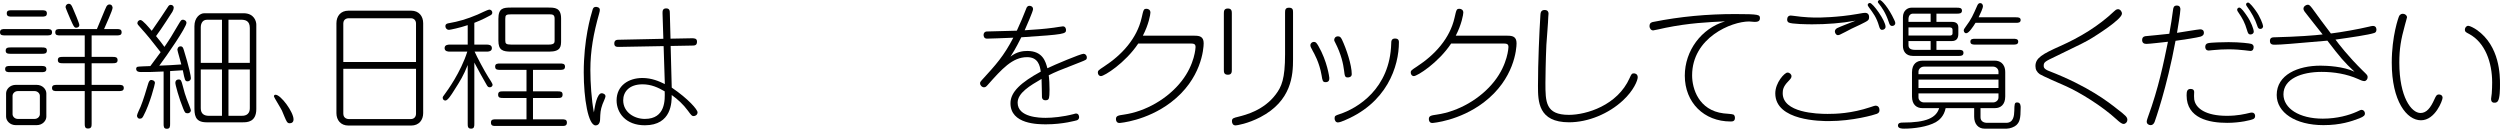 <!-- Generator: Adobe Illustrator 21.1.0, SVG Export Plug-In  -->
<svg version="1.1"
	 xmlns="http://www.w3.org/2000/svg" xmlns:xlink="http://www.w3.org/1999/xlink" xmlns:a="http://ns.adobe.com/AdobeSVGViewerExtensions/3.0/"
	 x="0px" y="0px" width="221.863px" height="11.43px" viewBox="0 0 221.863 11.43"
	 style="enable-background:new 0 0 221.863 11.43;" xml:space="preserve">
<defs>
</defs>
<g>
	<path d="M4.174,2.578c0.216,0,0.444,0,0.444,0.288c0,0.275-0.216,0.275-0.444,0.275h-3.73C0.228,3.142,0,3.142,0,2.866
		c0-0.288,0.228-0.288,0.444-0.288H4.174z M3.67,5.853c0.204,0,0.444,0,0.444,0.275c0,0.276-0.24,0.276-0.444,0.276H0.899
		c-0.204,0-0.443,0-0.443-0.276c0-0.275,0.228-0.275,0.443-0.275H3.67z M3.718,4.209c0.216,0,0.443,0,0.443,0.276
		c0,0.288-0.228,0.288-0.443,0.288H0.948c-0.216,0-0.444,0-0.444-0.276c0-0.288,0.228-0.288,0.444-0.288H3.718z M4.114,10.35
		c0,0.349-0.324,0.756-0.863,0.756H1.403c-0.528,0-0.863-0.396-0.863-0.756V8.287c0-0.348,0.324-0.756,0.863-0.756H3.25
		c0.527,0,0.863,0.396,0.863,0.756V10.35z M3.718,0.911c0.216,0,0.443,0,0.443,0.276c0,0.287-0.228,0.287-0.443,0.287H1.032
		c-0.204,0-0.432,0-0.432-0.287c0-0.276,0.216-0.276,0.432-0.276H3.718z M1.115,10.134c0,0.204,0.192,0.42,0.468,0.42H3.07
		c0.276,0,0.468-0.216,0.468-0.42V8.503c0-0.204-0.192-0.42-0.468-0.42H1.583c-0.275,0-0.468,0.216-0.468,0.42V10.134z M7.52,3.142
		H5.337c-0.216,0-0.432,0-0.432-0.275c0-0.288,0.216-0.288,0.432-0.288H8.6c0.144-0.323,0.768-1.883,0.851-2.015
		c0.084-0.132,0.18-0.168,0.264-0.168c0.252,0,0.276,0.252,0.276,0.3c0,0.216-0.612,1.547-0.756,1.883h1.116
		c0.228,0,0.443,0,0.443,0.288c0,0.275-0.228,0.275-0.443,0.275H8.132v1.907h1.859c0.216,0,0.444,0,0.444,0.288
		c0,0.275-0.228,0.275-0.444,0.275H8.132v1.919h2.411c0.204,0,0.443,0,0.443,0.276c0,0.275-0.24,0.275-0.443,0.275H8.132v2.891
		c0,0.24-0.012,0.432-0.324,0.432c-0.288,0-0.288-0.216-0.288-0.432V8.083H5.049c-0.204,0-0.432,0-0.432-0.275
		c0-0.276,0.228-0.276,0.432-0.276H7.52V5.612H5.565c-0.204,0-0.432,0-0.432-0.287c0-0.276,0.228-0.276,0.432-0.276H7.52V3.142z
		 M6.237,1.679c-0.072-0.168-0.42-0.972-0.42-1.043c0-0.145,0.108-0.3,0.288-0.3c0.144,0,0.228,0.071,0.36,0.396
		C6.584,1.007,7.04,2.062,7.04,2.219c0,0.132-0.084,0.204-0.192,0.228C6.608,2.507,6.561,2.41,6.237,1.679z"/>
	<path d="M14.519,6.345c-1.043,0.048-1.211,0.048-1.979,0.048c-0.156,0-0.456,0-0.456-0.288c0-0.096,0.048-0.156,0.132-0.18
		C12.3,5.9,12.959,5.877,13.343,5.864c0.3-0.407,0.672-0.899,0.912-1.235c-0.852-1.091-1.151-1.463-1.667-2.038
		c-0.348-0.396-0.396-0.433-0.396-0.54c0-0.156,0.144-0.276,0.276-0.276c0.192,0,0.744,0.66,0.996,0.96
		c0.755-1.092,0.839-1.212,1.475-2.183c0.048-0.072,0.12-0.12,0.216-0.12c0.144,0,0.264,0.096,0.264,0.252
		c0,0.084-0.048,0.239-0.12,0.359c-0.036,0.048-0.959,1.512-1.451,2.159c0.419,0.516,0.468,0.575,0.744,0.959
		c0.527-0.768,0.6-0.899,1.259-2.015c0.216-0.359,0.24-0.396,0.396-0.396c0.072,0,0.3,0.072,0.3,0.275
		c0,0.396-1.751,2.927-2.411,3.802c0.504-0.023,1.5-0.06,1.955-0.107c-0.048-0.216-0.348-1.212-0.348-1.308
		c0-0.012,0.012-0.3,0.288-0.3c0.168,0,0.216,0.108,0.288,0.348c0.444,1.428,0.624,2.303,0.624,2.483
		c0,0.155-0.144,0.275-0.288,0.275c-0.24,0-0.251-0.096-0.432-0.983c-0.288,0.024-0.54,0.036-1.127,0.072v4.677
		c0,0.229,0,0.444-0.288,0.444c-0.288,0-0.288-0.216-0.288-0.444V6.345z M13.751,7.363c0,0.084-0.432,1.835-1.031,2.938
		c-0.096,0.168-0.132,0.229-0.336,0.229c-0.144,0-0.228-0.156-0.228-0.264c0-0.133,0.275-0.685,0.324-0.804
		c0.228-0.552,0.516-1.512,0.671-2.039c0.036-0.108,0.096-0.3,0.24-0.324C13.475,7.088,13.751,7.136,13.751,7.363z M15.862,7.052
		c0.204,0,0.24,0.132,0.348,0.54c0.12,0.504,0.264,0.936,0.359,1.188c0.132,0.335,0.372,0.947,0.372,1.007
		c0,0.108-0.084,0.264-0.3,0.264c-0.204,0-0.24-0.071-0.384-0.419c-0.36-0.864-0.72-2.171-0.696-2.303
		C15.574,7.147,15.682,7.052,15.862,7.052z M21.607,1.175c0.971,0,1.139,0.744,1.139,1.008v7.496c0,1.163-0.828,1.175-1.175,1.175
		h-3.25c-1.067,0-1.067-0.72-1.067-1.379V2.326c0-0.779,0.503-1.151,0.875-1.151H21.607z M19.7,5.577V1.751h-1.331
		c-0.516,0-0.552,0.552-0.552,0.647v3.179H19.7z M17.817,6.164v3.442c0,0.492,0.3,0.672,0.72,0.672H19.7V6.164H17.817z M22.17,5.577
		V2.482c0-0.647-0.408-0.731-0.779-0.731h-1.116v3.826H22.17z M20.275,6.164v4.114h1.14c0.204,0,0.755,0,0.755-0.684V6.164H20.275z"
		/>
	<path d="M25.463,10.806c-0.096-0.12-0.372-0.84-0.444-0.995c-0.096-0.204-0.708-1.188-0.708-1.247c0-0.108,0.048-0.156,0.144-0.156
		c0.468,0,1.595,1.535,1.595,2.183c0,0.276-0.18,0.348-0.359,0.348C25.595,10.938,25.523,10.89,25.463,10.806z"/>
	<path d="M36.488,0.947c0.684,0,1.067,0.479,1.067,1.115v7.976c0,0.6-0.36,1.104-1.067,1.104h-5.565
		c-0.684,0-1.067-0.479-1.067-1.104V2.062c0-0.611,0.36-1.115,1.067-1.115H36.488z M36.919,5.505V2.087
		c0-0.276-0.18-0.468-0.456-0.468h-5.529c-0.084,0-0.468,0.036-0.468,0.468v3.418H36.919z M30.467,6.104v3.981
		c0,0.432,0.384,0.48,0.468,0.48h5.529c0.276,0,0.456-0.192,0.456-0.48V6.104H30.467z"/>
	<path d="M42.095,10.974c0,0.228,0,0.443-0.288,0.443c-0.3,0-0.3-0.216-0.3-0.443V5.769c-0.372,0.936-0.647,1.379-1.223,2.278
		c-0.216,0.349-0.552,0.876-0.756,0.876c-0.168,0-0.24-0.132-0.24-0.252c0-0.072,0.024-0.107,0.264-0.432
		c0.096-0.132,1.332-1.799,1.919-3.658H39.9c-0.12,0-0.444-0.012-0.444-0.312S39.78,3.958,39.9,3.958h1.607V2.23
		c-0.696,0.24-1.583,0.42-1.667,0.42c-0.168,0-0.312-0.132-0.312-0.336c0-0.191,0.168-0.24,0.348-0.264
		c0.768-0.132,1.547-0.348,2.506-0.756c0.168-0.072,0.923-0.443,1.031-0.443c0.156,0,0.276,0.12,0.276,0.264
		c0,0.12-0.06,0.191-0.18,0.252c-0.156,0.084-0.72,0.396-1.415,0.659v1.932h1.115c0.12,0,0.444,0.012,0.444,0.312
		S43.33,4.581,43.21,4.581h-1.091c0.216,0.492,0.863,1.703,1.211,2.255c0.144,0.216,0.384,0.588,0.384,0.672
		c0,0.191-0.168,0.239-0.24,0.239c-0.132,0-0.18-0.048-0.252-0.155c-0.144-0.229-0.947-1.68-1.127-2.039V10.974z M47.3,8.107h2.183
		c0.24,0,0.444,0,0.444,0.288c0,0.3-0.204,0.3-0.444,0.3H47.3v1.895h2.566c0.228,0,0.444,0,0.444,0.288c0,0.3-0.216,0.3-0.444,0.3
		h-5.865c-0.228,0-0.432,0-0.432-0.3c0-0.288,0.204-0.288,0.432-0.288h2.723V8.695h-2.075c-0.228,0-0.443,0-0.443-0.288
		c0-0.3,0.204-0.3,0.443-0.3h2.075V6.2h-2.339c-0.216,0-0.444,0-0.444-0.288c0-0.275,0.216-0.275,0.444-0.275h5.313
		c0.216,0,0.444,0,0.444,0.275c0,0.288-0.228,0.288-0.444,0.288H47.3V8.107z M48.643,0.671c0.576,0,1.151,0,1.151,0.972v1.919
		c0,0.54,0,1.02-1.067,1.02h-3.358c-0.768,0-1.139-0.132-1.139-0.983V1.667c0-0.947,0.432-0.996,1.127-0.996H48.643z M45.381,1.271
		c-0.48,0-0.54,0.071-0.54,0.407v1.896c0,0.287,0.048,0.384,0.54,0.384h3.298c0.54,0,0.54-0.181,0.54-0.384V1.655
		c0-0.384-0.204-0.384-0.54-0.384H45.381z"/>
	<path d="M53.471,9.247c-0.192,0.527-0.192,0.779-0.216,1.354c0,0.084-0.024,0.528-0.396,0.528c-0.66,0-1.055-2.387-1.055-4.701
		c0-2.903,0.6-4.966,0.792-5.59c0.036-0.096,0.084-0.228,0.288-0.228c0.084,0,0.348,0.036,0.348,0.264
		c0,0.072-0.012,0.156-0.06,0.324c-0.504,1.774-0.78,3.31-0.78,5.001c0,1.14,0.096,2.65,0.312,3.778
		c0.084-0.552,0.276-1.703,0.696-1.703c0.096,0,0.335,0.071,0.335,0.275C53.735,8.671,53.507,9.139,53.471,9.247z M61.555,10.302
		c-0.144,0-0.192-0.048-0.516-0.491c-0.396-0.54-0.888-0.996-1.427-1.38c0,0.601,0.012,2.687-2.387,2.687
		c-1.703,0-2.506-1.115-2.506-2.206c0-1.319,1.067-1.991,2.291-1.991c0.839,0,1.499,0.3,1.991,0.54l-0.108-3.37l-3.934,0.071
		c-0.204,0-0.444,0.013-0.444-0.3c0-0.336,0.252-0.336,0.432-0.336l3.922-0.084l-0.072-2.254c0-0.181-0.012-0.444,0.324-0.444
		c0.312,0,0.324,0.229,0.324,0.432l0.06,2.255l1.907-0.036c0.216,0,0.444,0.013,0.444,0.3c0,0.336-0.204,0.349-0.432,0.349
		l-1.907,0.035l0.096,3.694c1.487,1.008,2.291,1.955,2.291,2.194C61.902,10.183,61.723,10.302,61.555,10.302z M57.021,7.483
		c-1.188,0-1.715,0.672-1.715,1.415c0,1.056,0.972,1.655,1.919,1.655c1.859,0,1.787-1.727,1.763-2.446
		C58.413,7.771,57.801,7.483,57.021,7.483z"/>
	<path d="M95.875,5.517c-2.039,0.792-2.146,0.84-2.806,1.163c0.048,0.324,0.072,0.852,0.072,1.284c0,0.228,0,0.755-0.108,0.851
		c-0.072,0.072-0.168,0.084-0.252,0.084c-0.192,0-0.288-0.096-0.312-0.264c-0.012-0.071-0.012-1.379-0.036-1.631
		c-1.007,0.588-2.123,1.235-2.123,2.11c0,1.308,1.979,1.344,2.482,1.344c0.588,0,1.535-0.084,2.495-0.336
		c0.12-0.036,0.156-0.048,0.204-0.048c0.228,0,0.276,0.216,0.276,0.324c0,0.107-0.06,0.228-0.192,0.275
		c-0.048,0.012-1.223,0.36-2.734,0.36c-0.708,0-3.166,0-3.166-1.871c0-1.02,0.959-1.859,2.687-2.807
		c-0.072-0.54-0.24-1.283-1.211-1.283c-1.307,0-2.243,1.055-3.502,2.471c-0.108,0.119-0.18,0.203-0.324,0.203
		c-0.18,0-0.348-0.168-0.348-0.359c0-0.084,0.036-0.156,0.144-0.264c1.283-1.403,1.943-2.123,2.807-3.778
		c-0.648,0.036-2.279,0.084-2.339,0.084c-0.264,0-0.3-0.228-0.3-0.323c0-0.229,0.168-0.312,0.276-0.312
		c0.048,0,2.243-0.06,2.674-0.071c0.36-0.792,0.54-1.2,0.828-1.943c0.036-0.108,0.096-0.264,0.3-0.264
		c0.072,0,0.312,0.036,0.312,0.3c0,0.191-0.6,1.535-0.744,1.871c1.067-0.072,1.679-0.108,2.579-0.229
		c0.132-0.012,0.708-0.119,0.815-0.119c0.204,0,0.276,0.191,0.276,0.323c0,0.348-0.18,0.396-3.802,0.636
		c-0.06,0-0.096,0.012-0.168,0.012c-0.528,1.056-0.78,1.439-0.959,1.716c0.552-0.444,1.127-0.504,1.487-0.504
		c1.379,0,1.631,0.947,1.787,1.535c0.612-0.3,2.951-1.283,3.202-1.283c0.156,0,0.3,0.12,0.3,0.336
		C96.451,5.289,96.391,5.312,95.875,5.517z"/>
	<path d="M103.905,9.091c-2.171,1.643-4.521,1.823-4.558,1.823c-0.252,0-0.312-0.204-0.312-0.348c0-0.3,0.228-0.324,0.708-0.396
		c1.919-0.275,3.886-1.403,5.109-2.962c1.2-1.523,1.248-3.011,1.248-3.034c0-0.312-0.192-0.312-0.552-0.312h-4.534
		c-1.151,1.728-3.01,2.891-3.31,2.891c-0.168,0-0.276-0.144-0.276-0.323c0-0.168,0.06-0.204,0.552-0.528
		c1.583-1.031,2.915-2.482,3.334-4.317c0.168-0.744,0.18-0.804,0.444-0.804c0.12,0,0.336,0.072,0.336,0.336
		c0,0.168-0.156,1.067-0.672,2.051h4.594c0.432,0,0.804,0.072,0.804,0.672C106.819,4.306,106.639,7.016,103.905,9.091z"/>
	<path d="M108.971,6.632c-0.36,0-0.36-0.239-0.36-0.443V1.211c0-0.204,0-0.456,0.36-0.456c0.348,0,0.348,0.265,0.348,0.444v4.989
		C109.318,6.38,109.318,6.632,108.971,6.632z M111.849,10.398c-1.104,0.575-2.087,0.731-2.195,0.731
		c-0.264,0-0.324-0.229-0.324-0.372c0-0.264,0.132-0.288,0.563-0.396c0.672-0.168,2.267-0.576,3.322-1.979
		c0.516-0.684,0.828-1.367,0.828-3.562V1.127c0-0.228,0.012-0.443,0.348-0.443c0.36,0,0.36,0.216,0.36,0.443v4.149
		C114.751,6.656,114.632,8.947,111.849,10.398z"/>
	<path d="M117.635,7.292c-0.252,0-0.276-0.145-0.348-0.6c-0.192-1.151-0.684-1.991-0.78-2.159c-0.192-0.348-0.216-0.42-0.216-0.516
		c0-0.192,0.168-0.3,0.312-0.3c0.156,0,0.228,0.072,0.396,0.359c0.792,1.367,0.972,2.783,0.972,2.831
		C117.971,7.052,117.971,7.292,117.635,7.292z M119.614,6.872c-0.252,0-0.276-0.108-0.336-0.624
		c-0.072-0.552-0.228-1.391-0.803-2.507c-0.048-0.083-0.072-0.132-0.072-0.191c0-0.144,0.096-0.324,0.336-0.324
		c0.18,0,0.252,0.084,0.36,0.3c0.384,0.816,0.863,2.231,0.863,3.059C119.961,6.872,119.638,6.872,119.614,6.872z M119.038,10.794
		c-0.072,0.023-0.204,0.072-0.3,0.072c-0.204,0-0.3-0.192-0.3-0.36c0-0.228,0.072-0.252,0.432-0.372
		c1.595-0.516,4.485-2.254,4.594-6.272c0-0.191,0.012-0.443,0.335-0.443c0.348,0,0.348,0.228,0.348,0.348
		C124.147,5.816,123.14,9.234,119.038,10.794z"/>
	<path d="M131.673,9.091c-2.171,1.643-4.521,1.823-4.558,1.823c-0.252,0-0.312-0.204-0.312-0.348c0-0.3,0.228-0.324,0.708-0.396
		c1.919-0.275,3.886-1.403,5.109-2.962c1.199-1.523,1.248-3.011,1.248-3.034c0-0.312-0.192-0.312-0.552-0.312h-4.534
		c-1.151,1.728-3.01,2.891-3.31,2.891c-0.168,0-0.276-0.144-0.276-0.323c0-0.168,0.06-0.204,0.552-0.528
		c1.583-1.031,2.915-2.482,3.334-4.317c0.168-0.744,0.18-0.804,0.444-0.804c0.12,0,0.336,0.072,0.336,0.336
		c0,0.168-0.156,1.067-0.672,2.051h4.594c0.432,0,0.803,0.072,0.803,0.672C134.587,4.306,134.407,7.016,131.673,9.091z"/>
	<path d="M144.031,8.911c-1.259,1.175-3.082,1.942-4.785,1.942c-2.734,0-2.758-1.847-2.758-3.226c0-2.1,0.12-4.786,0.216-6.297
		c0.012-0.156,0.024-0.443,0.372-0.443c0.288,0,0.348,0.18,0.348,0.323c0,0.048-0.024,0.276-0.024,0.324
		c0,0.323-0.144,2.074-0.167,2.458c-0.06,1.283-0.084,3.011-0.084,3.358c0,1.691,0,2.843,2.086,2.843
		c1.547,0,4.306-0.84,5.385-3.263c0.156-0.348,0.192-0.42,0.384-0.42c0.108,0,0.336,0.061,0.336,0.349
		C145.339,7.136,144.979,8.035,144.031,8.911z"/>
	<path d="M155.708,1.942c-0.084,0-0.42-0.036-0.492-0.036c-1.547,0-5.049,1.428-5.049,4.786c0,1.151,0.564,3.094,2.794,3.37
		c0.144,0.023,0.768,0.048,0.875,0.107c0.024,0.013,0.132,0.084,0.132,0.288c0,0.312-0.216,0.324-0.384,0.324
		c-2.363,0-4.066-1.68-4.066-4.066c0-2.219,1.475-4.197,3.574-4.821c-1.511,0.072-3.178,0.145-5.301,0.576
		c-0.168,0.036-1.007,0.228-1.08,0.228c-0.18,0-0.324-0.168-0.324-0.384c0-0.3,0.204-0.348,0.348-0.372
		c2.387-0.479,4.81-0.695,7.232-0.695c2.159,0,2.219,0.06,2.219,0.372C156.188,1.931,155.899,1.942,155.708,1.942z"/>
	<path d="M166.567,10.099c-0.24,0.096-2.147,0.647-4.258,0.647c-0.647,0-4.761,0-4.761-2.459c0-0.959,0.828-1.847,1.08-1.847
		c0.192,0,0.359,0.155,0.359,0.323c0,0.145-0.083,0.24-0.312,0.48c-0.432,0.443-0.468,0.755-0.468,1.031
		c0,1.727,3.022,1.835,3.982,1.835c0.731,0,2.111-0.036,3.802-0.6c0.336-0.108,0.372-0.132,0.456-0.132
		c0.24,0,0.348,0.18,0.348,0.396C166.795,9.931,166.735,10.026,166.567,10.099z M165.068,2.194c-0.12,0.061-0.648,0.3-0.744,0.348
		c-0.168,0.084-0.899,0.48-1.056,0.54c-0.06,0.024-0.12,0.036-0.168,0.036c-0.167,0-0.264-0.204-0.264-0.336
		c0-0.144,0.12-0.24,0.204-0.288c0.144-0.084,1.367-0.552,1.631-0.659c-1.271,0.228-2.566,0.323-3.85,0.323
		c-0.336,0-1.871-0.012-2.099-0.168c-0.096-0.071-0.12-0.155-0.12-0.251c0-0.204,0.096-0.36,0.324-0.36
		c0.06,0,0.156,0.012,0.228,0.024c0.983,0.144,1.727,0.155,2.111,0.155c0.144,0,1.763,0,3.598-0.323
		c0.48-0.084,0.54-0.097,0.66-0.097c0.168,0,0.348,0.097,0.348,0.36C165.872,1.811,165.812,1.823,165.068,2.194z M167.023,2.65
		c-0.167,0-0.216-0.168-0.264-0.324c-0.228-0.791-0.516-1.151-0.912-1.69c-0.036-0.061-0.096-0.132-0.096-0.204
		c0-0.084,0.084-0.168,0.192-0.168c0.264,0,1.391,1.571,1.391,2.11C167.335,2.542,167.191,2.65,167.023,2.65z M167.923,2.303
		c-0.192,0-0.24-0.156-0.288-0.3c-0.288-0.876-0.647-1.367-0.888-1.667c-0.06-0.072-0.096-0.108-0.096-0.168
		c0-0.097,0.084-0.168,0.18-0.168c0.144,0,0.768,0.659,1.284,1.787c0.036,0.071,0.083,0.18,0.083,0.275
		C168.198,2.183,168.09,2.303,167.923,2.303z"/>
	<path d="M175.761,10.41c0,0.348,0.276,0.491,0.588,0.491h1.691c0.648,0,0.708-0.623,0.72-1.067
		c0.012-0.587,0.012-0.743,0.252-0.743c0.312,0,0.312,0.312,0.312,0.456c0,1.007-0.096,1.283-0.384,1.559
		c-0.168,0.156-0.552,0.312-0.864,0.312h-1.955c-0.563,0-0.923-0.419-0.923-1.067V9.595h-2.531
		c-0.144,0.731-0.587,1.079-0.875,1.247c-0.755,0.42-1.943,0.575-2.818,0.575c-0.192,0-0.54-0.012-0.54-0.275
		s0.288-0.264,0.419-0.264c2.099,0,2.975-0.42,3.238-1.283h-1.499c-0.479,0-0.912-0.288-0.912-1.031V6.416
		c0-0.779,0.468-1.031,0.912-1.031h6.464c0.336,0,0.899,0.18,0.899,1.031v2.147c0,0.743-0.432,1.031-0.899,1.031h-1.295V10.41z
		 M173.23,1.942c0.312,0,0.563,0.12,0.563,0.492v0.563c0,0.336-0.108,0.647-0.576,0.647h-1.367v0.78h1.967
		c0.192,0,0.432,0,0.432,0.264c0,0.275-0.24,0.275-0.432,0.275h-4.054c-0.671,0-0.887-0.468-0.887-0.888V1.535
		c0-0.636,0.456-0.852,0.743-0.852h4.054c0.192,0,0.443,0,0.443,0.264s-0.251,0.264-0.443,0.264h-1.823v0.731H173.23z
		 M171.335,1.942V1.211h-1.571c-0.24,0-0.396,0.192-0.396,0.492v0.239H171.335z M169.369,2.435v0.72h3.682
		c0.108,0,0.228-0.048,0.228-0.181V2.65c0-0.132-0.072-0.216-0.228-0.216H169.369z M169.369,3.646v0.36c0,0.3,0.204,0.42,0.611,0.42
		h1.355v-0.78H169.369z M177.356,6.584V6.356c0-0.252-0.228-0.444-0.479-0.444h-6.129c-0.276,0-0.492,0.216-0.492,0.444v0.228
		H177.356z M170.256,7.063v0.744h7.1V7.063H170.256z M170.256,8.287v0.36c0,0.251,0.228,0.443,0.492,0.443h6.129
		c0.216,0,0.479-0.156,0.479-0.443v-0.36H170.256z M178.891,1.535c0.18,0,0.432,0,0.432,0.239c0,0.252-0.24,0.252-0.432,0.252
		h-3.574c-0.216,0.348-0.588,0.924-0.828,0.924c-0.18,0-0.216-0.204-0.216-0.252c0-0.084,0.048-0.156,0.204-0.372
		c0.468-0.623,0.612-0.959,1.008-1.858c0.06-0.12,0.132-0.192,0.24-0.192c0.228,0,0.252,0.229,0.252,0.276
		c0,0.18-0.228,0.659-0.384,0.983H178.891z M175.293,3.958c-0.191,0-0.432,0-0.432-0.265c0-0.252,0.24-0.252,0.432-0.252h3.371
		c0.192,0,0.443,0,0.443,0.252c0,0.265-0.24,0.265-0.443,0.265H175.293z"/>
	<path d="M188.456,10.998c-0.18,0-0.444-0.24-0.612-0.396c-1.295-1.187-3.25-2.398-4.545-2.974
		c-0.396-0.168-2.111-0.924-2.279-1.044c-0.252-0.18-0.384-0.407-0.384-0.72c0-0.72,0.612-1.067,2.195-1.774
		c1.751-0.78,3.406-1.775,4.797-3.095c0.072-0.072,0.192-0.18,0.336-0.18c0.18,0,0.348,0.191,0.348,0.396
		c0,0.516-2.423,2.015-2.615,2.135c-0.611,0.372-0.875,0.504-3.262,1.655c-0.959,0.456-1.067,0.516-1.067,0.84
		c0,0.12,0.024,0.287,0.456,0.455c3.514,1.355,5.313,2.783,6.057,3.37c0.779,0.601,0.912,0.72,0.912,0.983
		C188.792,10.817,188.648,10.998,188.456,10.998z"/>
	<path d="M192.851,0.852c0.024-0.156,0.048-0.36,0.336-0.36c0.312,0,0.312,0.264,0.312,0.336c0,0.3-0.228,1.667-0.3,2.087
		c0.324-0.048,1.895-0.312,2.051-0.312c0.192,0,0.336,0.071,0.336,0.323c0,0.168-0.12,0.265-0.3,0.324
		c-0.276,0.084-1.571,0.288-2.219,0.372c-0.768,4.186-1.835,7.136-1.859,7.208c-0.084,0.191-0.204,0.275-0.348,0.275
		c-0.168,0-0.348-0.107-0.348-0.312c0-0.108,0.072-0.3,0.108-0.408c0.947-2.578,1.391-4.809,1.775-6.68
		c-0.36,0.035-1.619,0.191-1.919,0.191c-0.24,0-0.372-0.12-0.372-0.348c0-0.168,0.072-0.3,0.276-0.336
		c0.072-0.012,1.811-0.168,2.135-0.216C192.635,2.387,192.779,1.415,192.851,0.852z M197.625,10.278
		c0.948,0,1.583-0.156,2.039-0.264c0.084-0.024,0.132-0.024,0.192-0.024c0.168,0,0.276,0.132,0.276,0.3
		c0,0.18-0.096,0.228-0.144,0.264c-0.192,0.108-1.211,0.348-2.339,0.348c-1.595,0-3.598-0.396-3.598-2.435
		c0-0.336,0.036-0.575,0.359-0.575c0.216,0,0.312,0.107,0.312,0.264c0,0.024-0.012,0.3-0.012,0.359c0,0.288,0.024,0.384,0.06,0.492
		C194.95,9.595,195.706,10.278,197.625,10.278z M199.711,4.521c-0.084,0-0.456-0.061-0.528-0.061
		c-0.324-0.035-0.827-0.084-1.403-0.084c-0.408,0-0.959,0.024-1.403,0.072c-0.204,0.024-0.324,0.036-0.36,0.036
		c-0.312,0-0.312-0.276-0.312-0.324c0-0.132,0.048-0.275,0.228-0.323c0.228-0.072,1.427-0.097,1.847-0.097
		c1.019,0,1.871,0.108,2.015,0.156C200,3.97,200,4.126,200,4.174C200,4.365,199.927,4.521,199.711,4.521z M199.724,3.058
		c-0.192,0-0.24-0.144-0.3-0.348c-0.216-0.72-0.384-1.031-0.816-1.667c-0.036-0.048-0.072-0.107-0.072-0.18
		c0-0.084,0.072-0.192,0.192-0.192c0.168,0,0.492,0.468,0.647,0.696c0.408,0.575,0.636,1.235,0.636,1.451
		C200.011,2.95,199.879,3.058,199.724,3.058z M200.587,2.566c-0.156,0-0.216-0.108-0.264-0.276
		c-0.204-0.623-0.528-1.187-0.912-1.715c-0.048-0.071-0.084-0.12-0.084-0.18c0-0.084,0.072-0.168,0.18-0.168
		c0.144,0,0.503,0.468,0.671,0.708c0.384,0.516,0.66,1.247,0.66,1.391C200.839,2.362,200.815,2.566,200.587,2.566z"/>
	<path d="M210.704,2.926c-0.503,0.168-2.063,0.396-3.442,0.588c0.288,0.384,1.079,1.439,2.411,2.747
		c0.396,0.384,0.444,0.419,0.444,0.587c0,0.181-0.132,0.349-0.3,0.349c-0.144,0-0.396-0.108-0.54-0.181
		c-1.02-0.455-2.146-0.636-3.25-0.636c-1.787,0-3.382,0.624-3.382,1.991c0,1.235,1.379,2.159,3.49,2.159
		c1.283,0,2.338-0.312,2.986-0.6c0.336-0.156,0.372-0.181,0.468-0.181c0.156,0,0.288,0.145,0.288,0.324
		c0,0.144-0.072,0.264-0.503,0.432c-0.696,0.264-1.655,0.6-3.178,0.6c-2.507,0-4.15-1.127-4.15-2.675
		c0-1.799,1.883-2.603,3.886-2.603c0.54,0,2.051,0.061,3.022,0.54c-0.912-0.84-1.307-1.319-2.411-2.759
		c-3.059,0.265-4.102,0.36-4.642,0.36c-0.204,0-0.456,0-0.456-0.336c0-0.324,0.252-0.324,0.456-0.324
		c1.967-0.048,3.562-0.168,4.222-0.252c-0.24-0.312-1.367-1.702-1.583-2.002c-0.12-0.181-0.12-0.24-0.12-0.276
		c0-0.24,0.264-0.359,0.384-0.359c0.12,0,0.192,0.06,0.396,0.323c0.744,1.02,0.828,1.14,1.655,2.23
		c0.887-0.107,2.458-0.383,3.406-0.611c0.084-0.023,0.228-0.06,0.324-0.06c0.3,0,0.312,0.264,0.312,0.336
		C210.896,2.83,210.8,2.891,210.704,2.926z"/>
	<path d="M214.847,10.674c-1.259,0-2.59-1.691-2.59-5.109c0-2.374,0.6-4.042,0.659-4.149c0.024-0.036,0.108-0.192,0.324-0.192
		c0.072,0,0.132,0.024,0.168,0.036c0.096,0.048,0.204,0.145,0.204,0.276c0,0.036-0.132,0.468-0.192,0.707
		c-0.348,1.248-0.492,2.1-0.492,3.311c0,3.059,1.067,4.474,1.883,4.474c0.528,0,0.888-0.444,1.235-1.224
		c0.132-0.288,0.192-0.42,0.408-0.42c0.144,0,0.312,0.084,0.312,0.3S216.119,10.674,214.847,10.674z M221.659,8.995
		c-0.108,0.119-0.204,0.119-0.312,0.119c-0.048,0-0.276,0-0.276-0.335c0-0.084,0.06-0.42,0.06-0.48
		c0.024-0.312,0.036-0.684,0.036-0.983c0-1.751-0.611-3.538-2.051-4.306c-0.276-0.144-0.372-0.191-0.372-0.371
		c0-0.181,0.132-0.349,0.3-0.349c0.156,0,0.552,0.217,0.755,0.36c2.063,1.439,2.063,4.078,2.063,4.833
		C221.863,7.855,221.863,8.743,221.659,8.995z"/>
</g>
</svg>